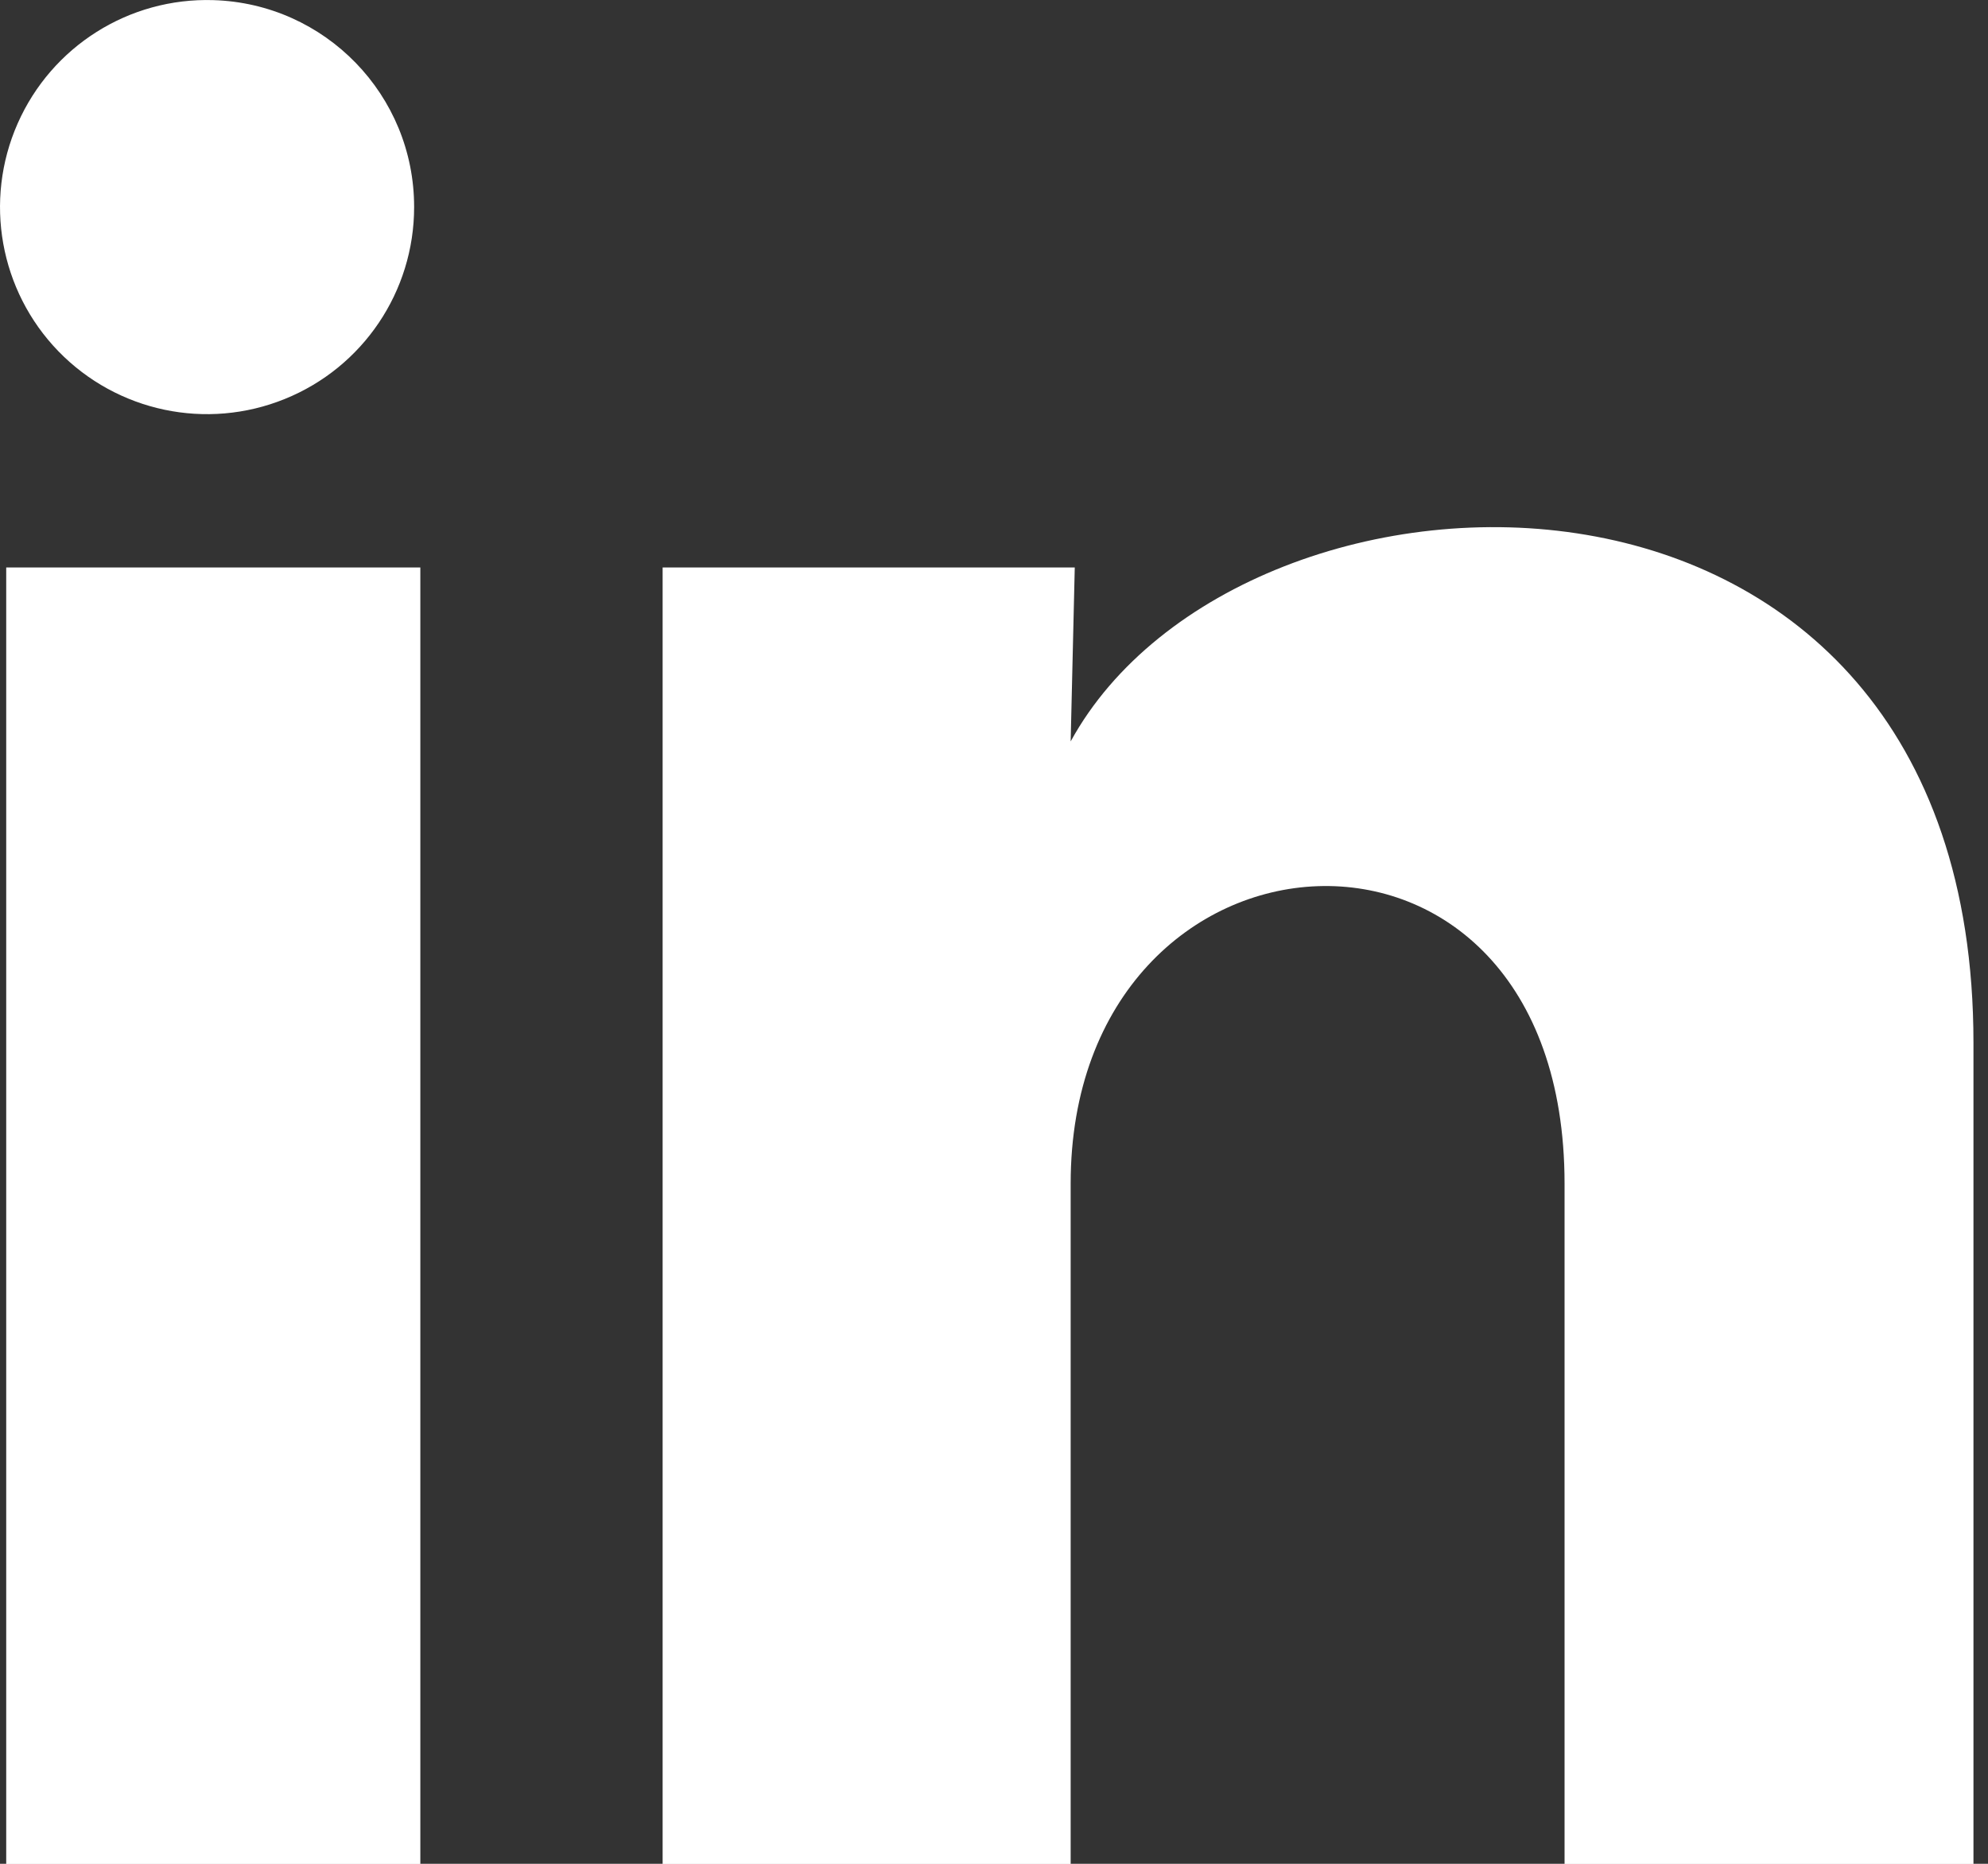 <?xml version="1.0" encoding="UTF-8"?> <svg xmlns="http://www.w3.org/2000/svg" width="16" height="15" viewBox="0 0 16 15" fill="none"><rect x="0" y="0" width="16" height="15" fill="#333333" stroke="none"/><path d="M3.333 1.667C3.333 2.346 2.921 2.957 2.292 3.211C1.663 3.466 0.943 3.314 0.47 2.827C-0.002 2.34 -0.132 1.615 0.142 0.994C0.416 0.373 1.038 -0.02 1.717 0.001C2.618 0.028 3.334 0.766 3.333 1.667ZM3.383 4.567H0.05V15.001H3.383V4.567ZM8.65 4.567H5.333V15.001H8.617V9.526C8.617 6.476 12.592 6.192 12.592 9.526V15.001H15.883V8.392C15.883 3.251 10 3.442 8.617 5.967L8.65 4.567Z" fill="white"></path></svg> 